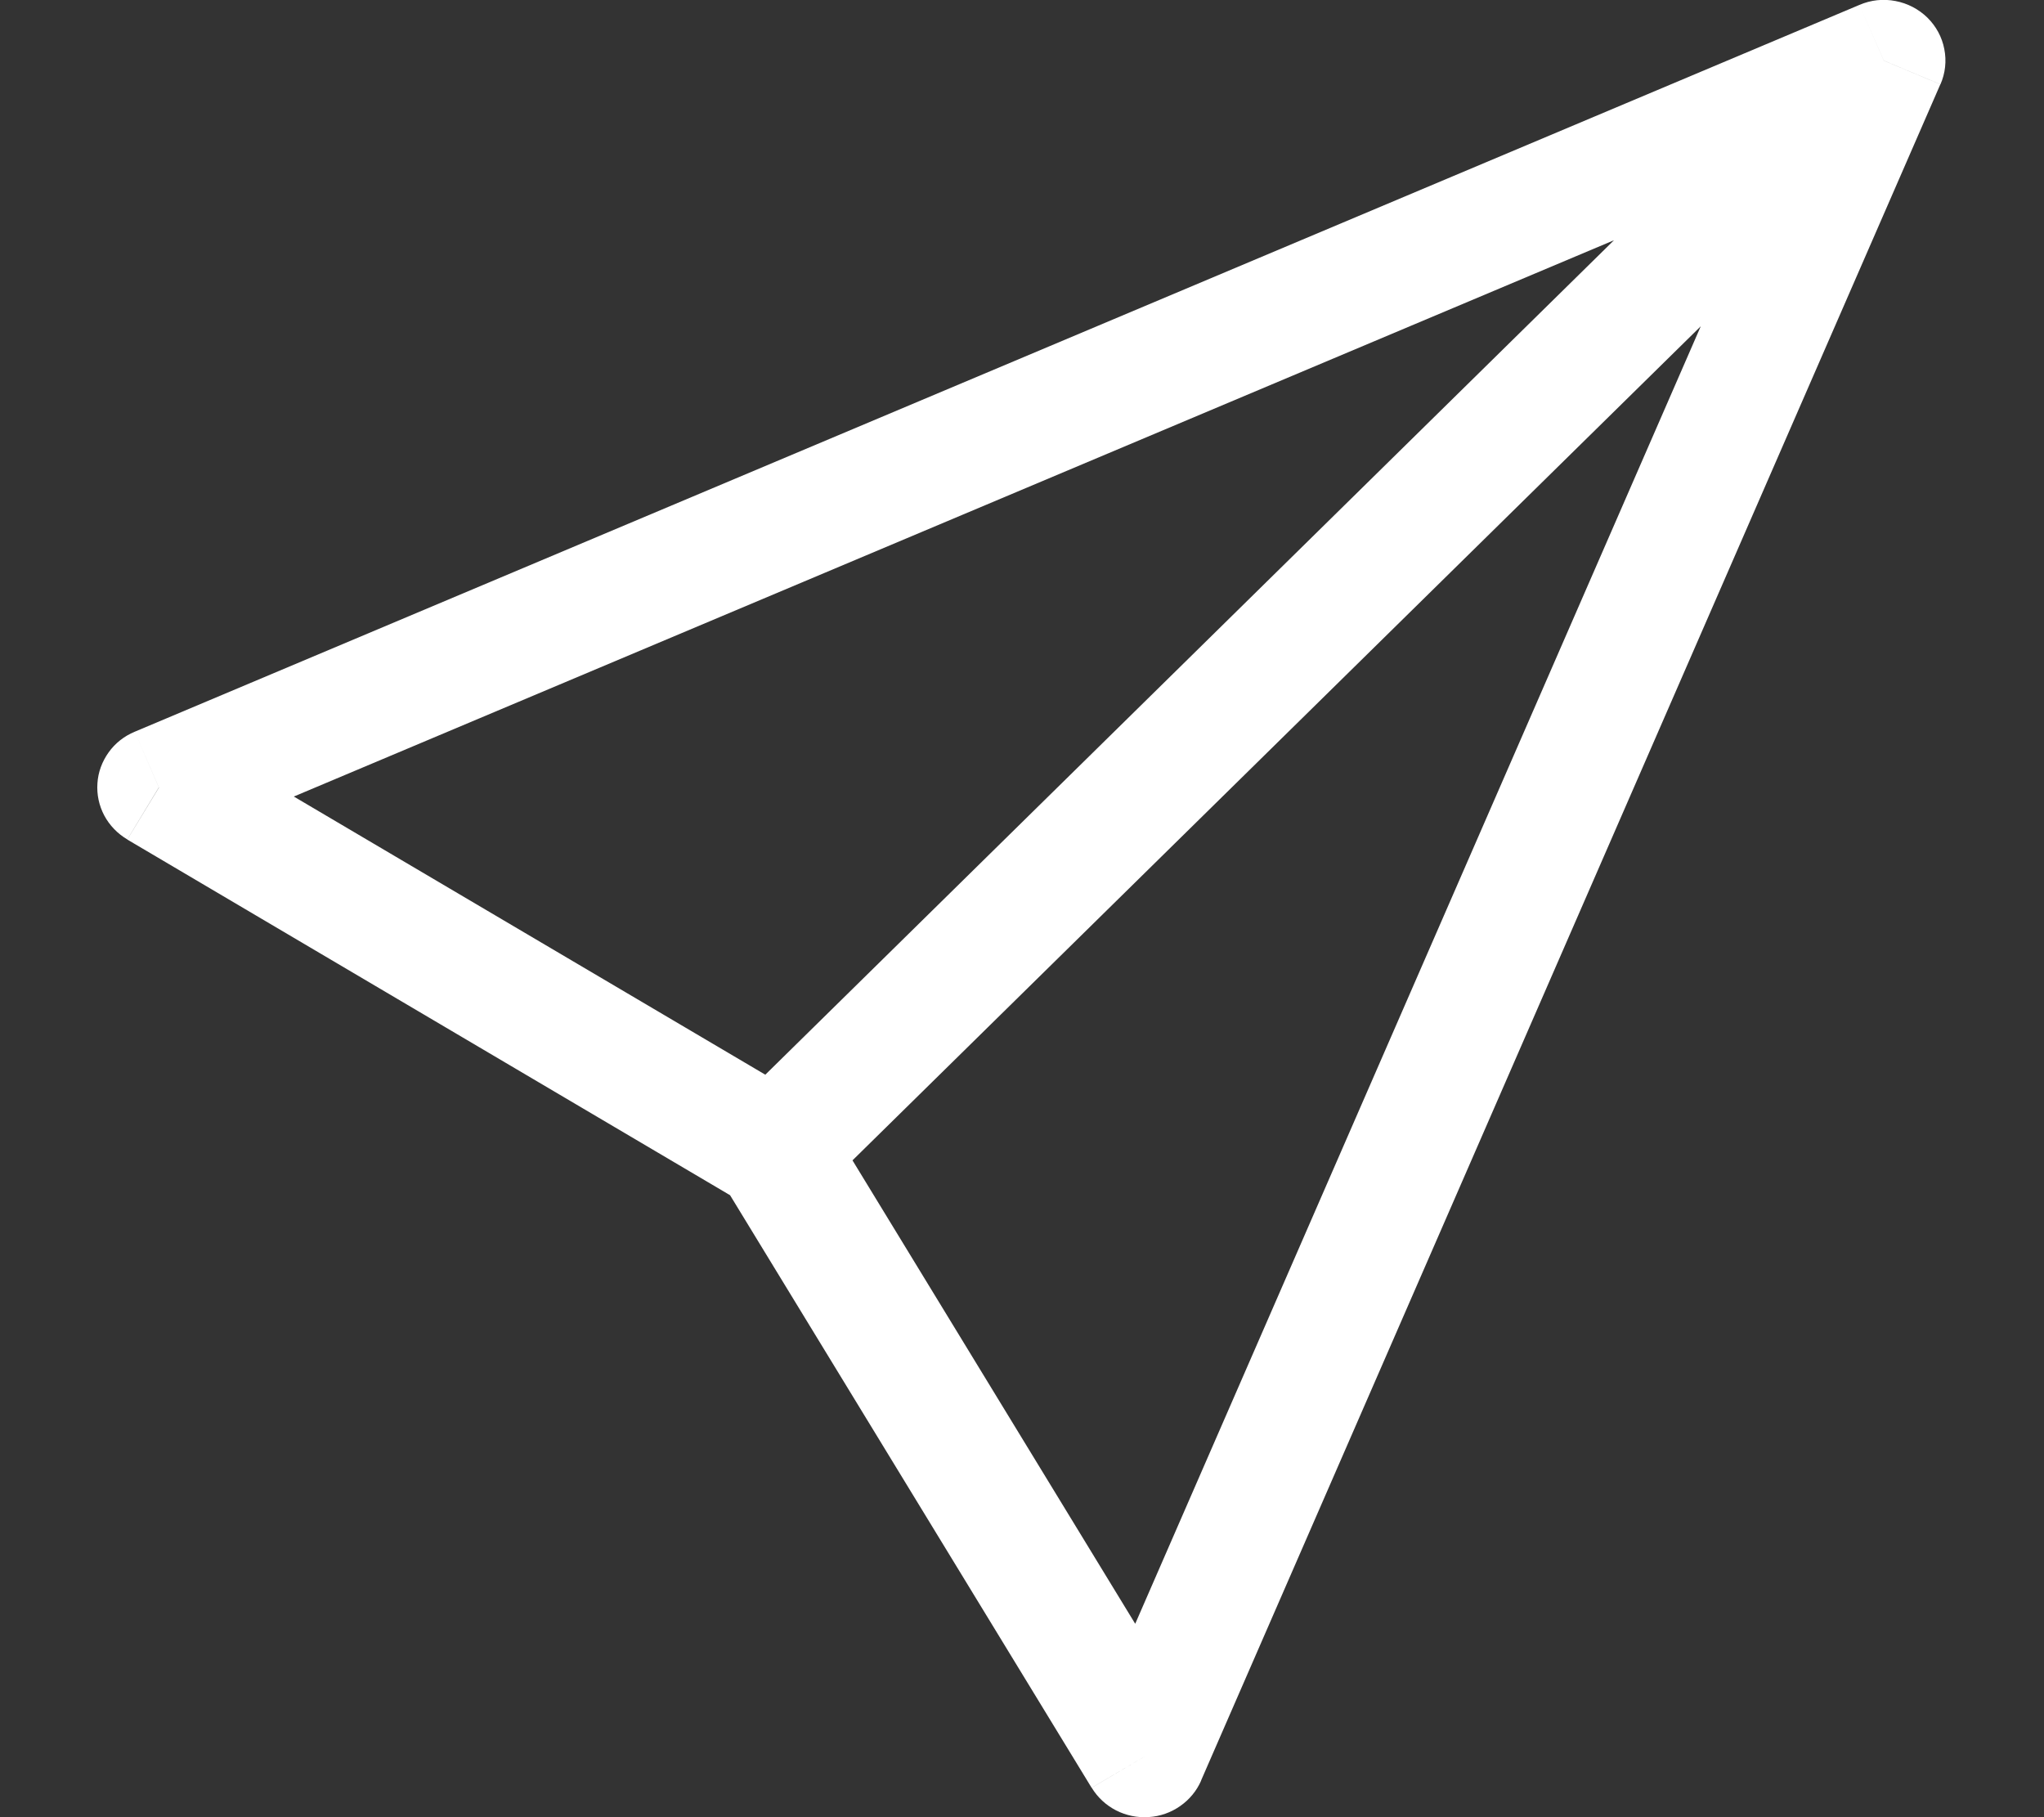 <svg width="18" height="16" viewBox="0 0 18 16" fill="none" xmlns="http://www.w3.org/2000/svg">
<rect x="0" y="0" width="18" height="16" fill="#333333" stroke="none"/>
<path d="M16.589 0.533L17.088 0.743C17.131 0.645 17.143 0.537 17.122 0.432C17.102 0.327 17.05 0.231 16.973 0.155C16.896 0.08 16.798 0.029 16.692 0.009C16.585 -0.012 16.475 0 16.375 0.043L16.589 0.533ZM1.399 6.933L1.186 6.443C1.094 6.481 1.014 6.544 0.957 6.624C0.899 6.705 0.864 6.799 0.858 6.897C0.851 6.995 0.872 7.093 0.918 7.18C0.965 7.268 1.035 7.34 1.121 7.391L1.399 6.933ZM10.079 15.466L9.614 15.741C9.665 15.825 9.739 15.894 9.828 15.94C9.916 15.985 10.016 16.006 10.116 15.999C10.216 15.993 10.312 15.959 10.393 15.902C10.475 15.845 10.539 15.767 10.578 15.677L10.079 15.466ZM16.375 0.043L1.186 6.443L1.613 7.424L16.803 1.024L16.375 0.043ZM1.121 7.392L6.545 10.592L7.103 9.677L1.678 6.477L1.121 7.392ZM6.358 10.407L9.613 15.741L10.543 15.192L7.289 9.859L6.358 10.407ZM10.577 15.677L17.087 0.743L16.089 0.323L9.579 15.256L10.577 15.677ZM16.205 0.157L6.44 9.757L7.208 10.511L16.973 0.911L16.205 0.156V0.157Z" fill="white"/>
</svg>
